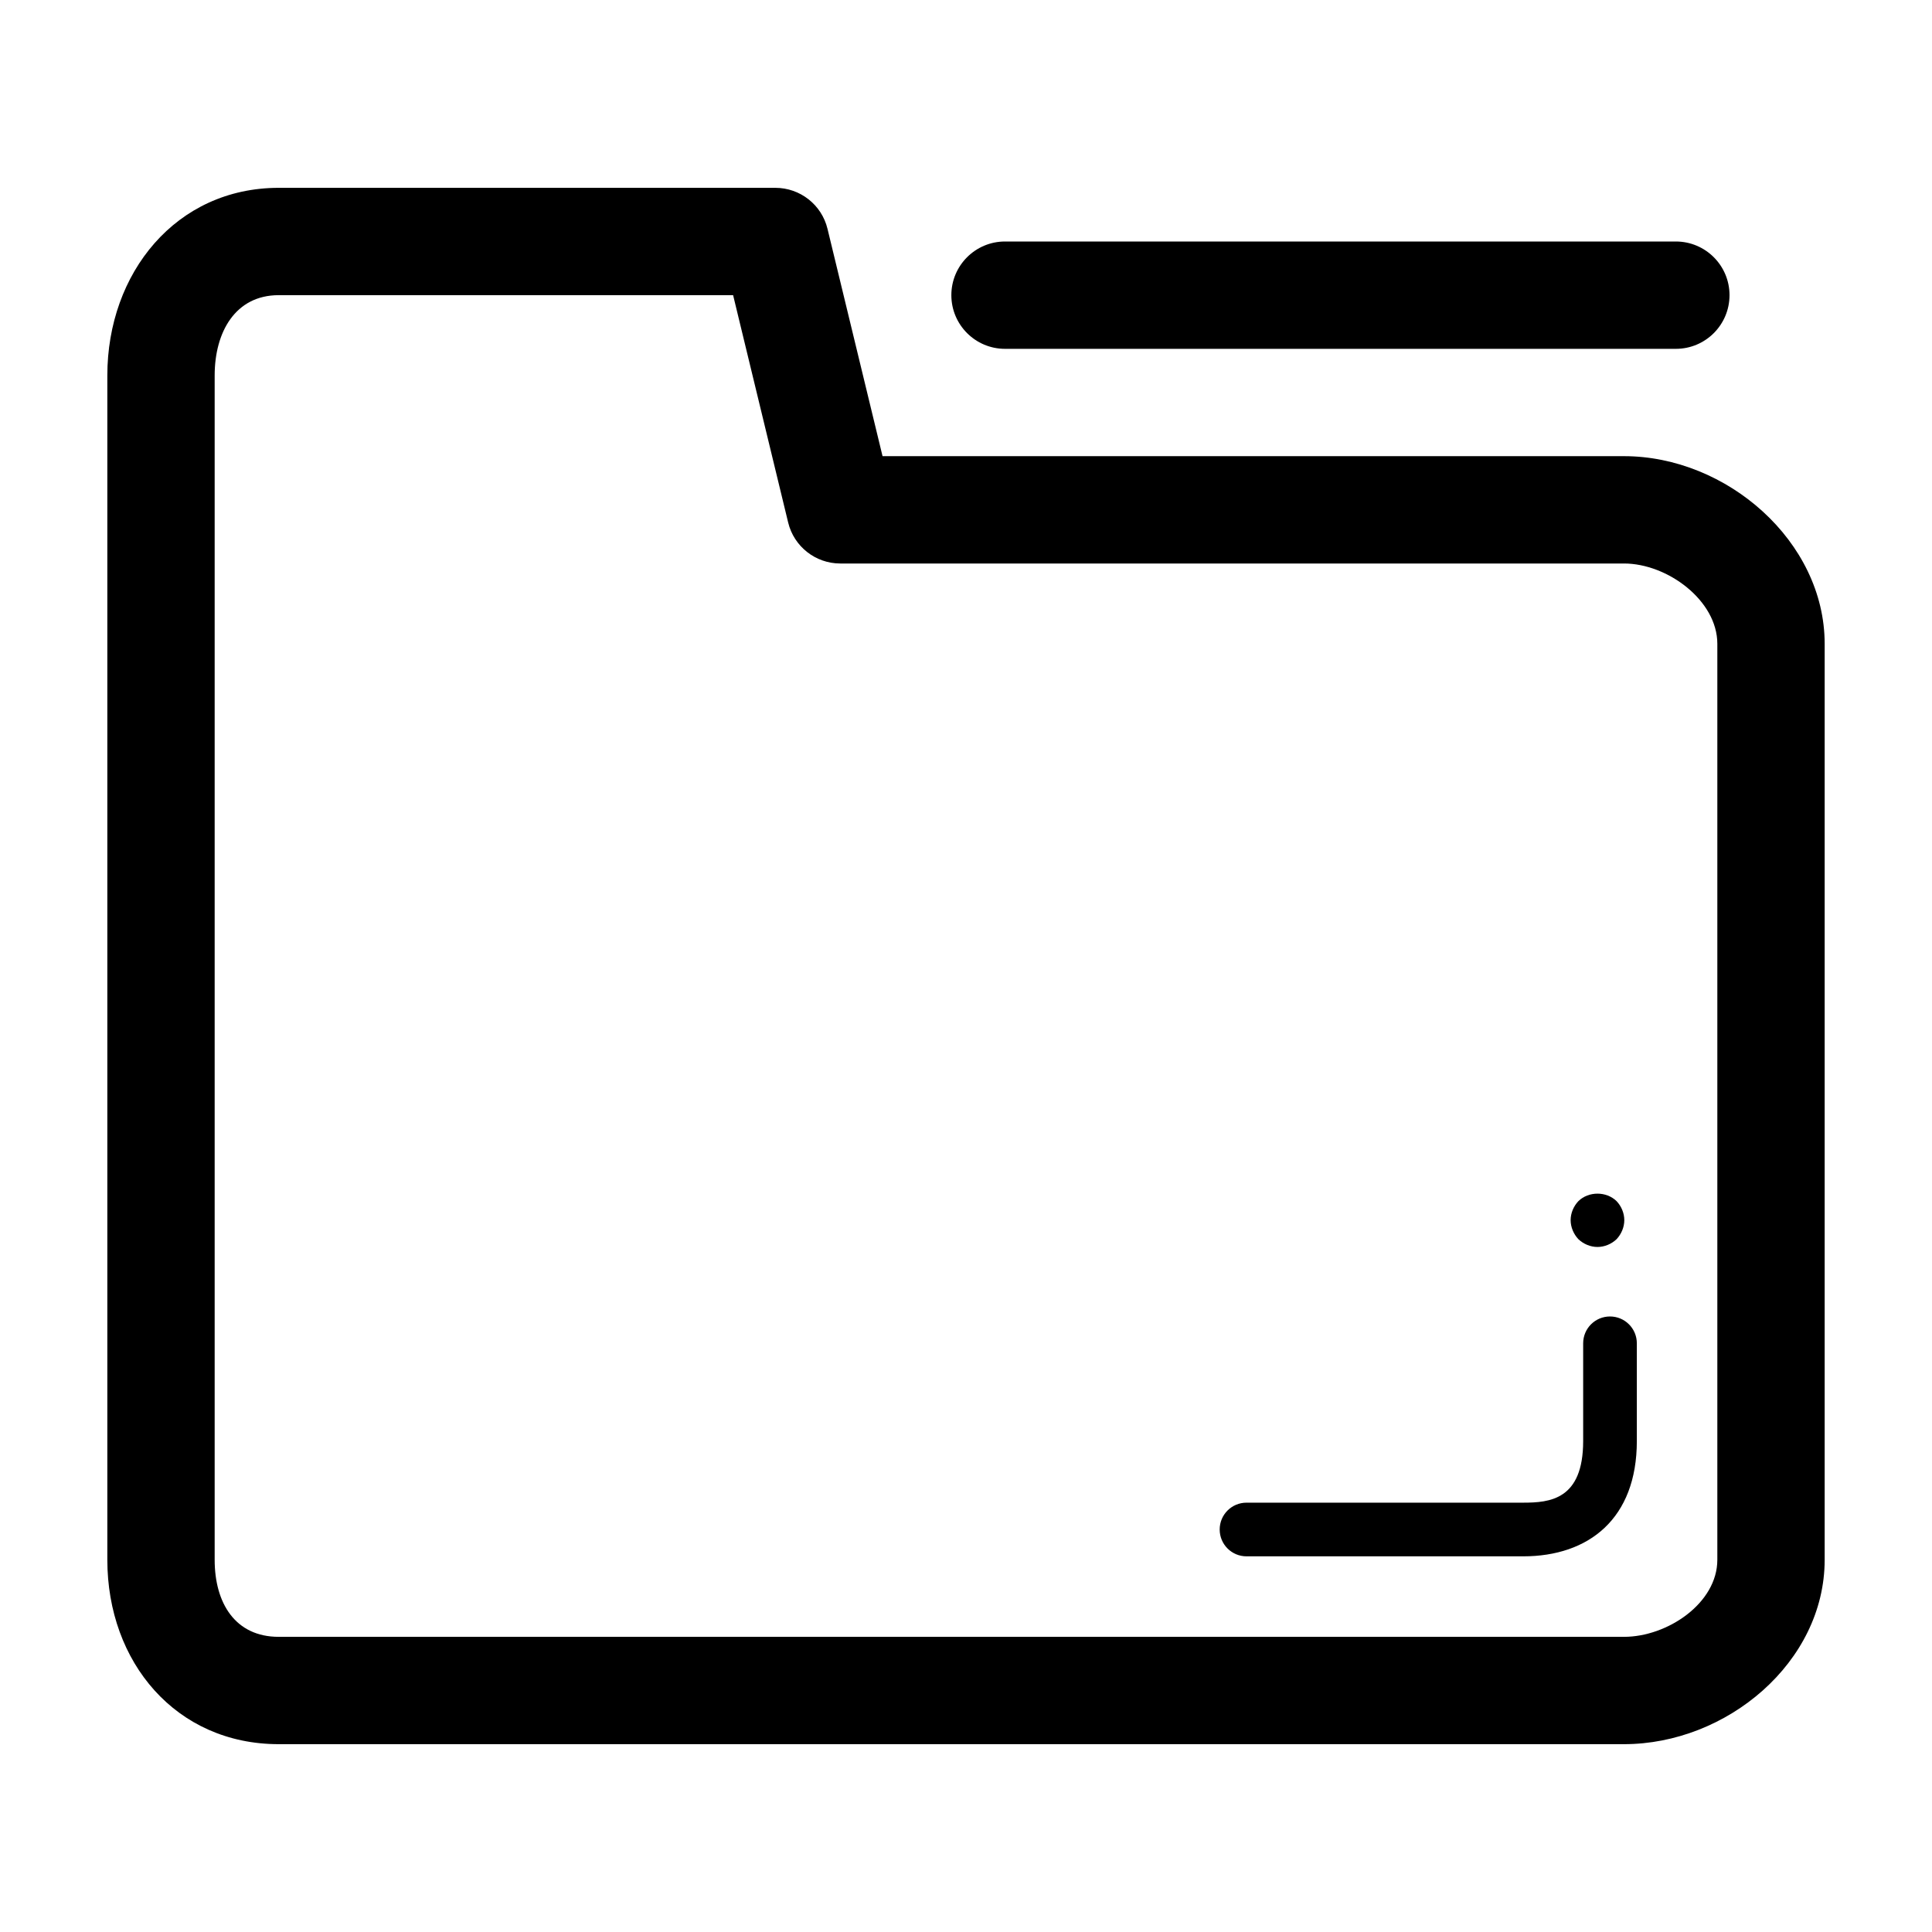 <?xml version="1.0" encoding="utf-8"?>

<!DOCTYPE svg PUBLIC "-//W3C//DTD SVG 1.1//EN" "http://www.w3.org/Graphics/SVG/1.1/DTD/svg11.dtd">
<!-- Uploaded to: SVG Repo, www.svgrepo.com, Generator: SVG Repo Mixer Tools -->
<svg fill="#000000" version="1.1" id="Layer_1" xmlns="http://www.w3.org/2000/svg" xmlns:xlink="http://www.w3.org/1999/xlink" 
	 width="800px" height="800px" viewBox="0 0 72 72" enable-background="new 0 0 72 72" xml:space="preserve">
<g>
	<g>
		<path d="M60.522,65H10.386C6.563,65,4,61.952,4,58.129V13.993C4,10.171,6.563,7,10.386,7h18.51c0.923,0,1.727,0.632,1.943,1.529
			L32.89,17h27.633C64.345,17,68,20.171,68,23.993v34.136C68,61.952,64.345,65,60.522,65z M10.386,11C8.769,11,8,12.377,8,13.993
			v44.136C8,59.747,8.769,61,10.386,61h50.137C62.139,61,64,59.747,64,58.129V23.993C64,22.377,62.139,21,60.522,21H31.315
			c-0.923,0-1.727-0.632-1.943-1.529L27.321,11H10.386z"/>
	</g>
	<g>
		<path d="M56.764,58h-10.31c-0.553,0-1-0.447-1-1s0.447-1,1-1h10.31C57.753,56,59,55.893,59,53.704v-3.643c0-0.553,0.447-1,1-1
			c0.552,0,1,0.447,1,1v3.643C61,56.594,59.212,58,56.764,58z"/>
	</g>
	<g>
		<path d="M59.533,46.471c-0.26,0-0.52-0.109-0.71-0.289c-0.18-0.191-0.29-0.451-0.29-0.711s0.11-0.52,0.29-0.709
			c0.381-0.371,1.04-0.371,1.421,0c0.18,0.189,0.289,0.449,0.289,0.709s-0.109,0.52-0.289,0.711
			C60.054,46.362,59.794,46.471,59.533,46.471z"/>
	</g>
	<g>
		<path d="M62.454,13h-25c-1.104,0-2-0.896-2-2s0.896-2,2-2h25c1.104,0,2,0.896,2,2S63.559,13,62.454,13z"/>
	</g>
</g>
</svg>